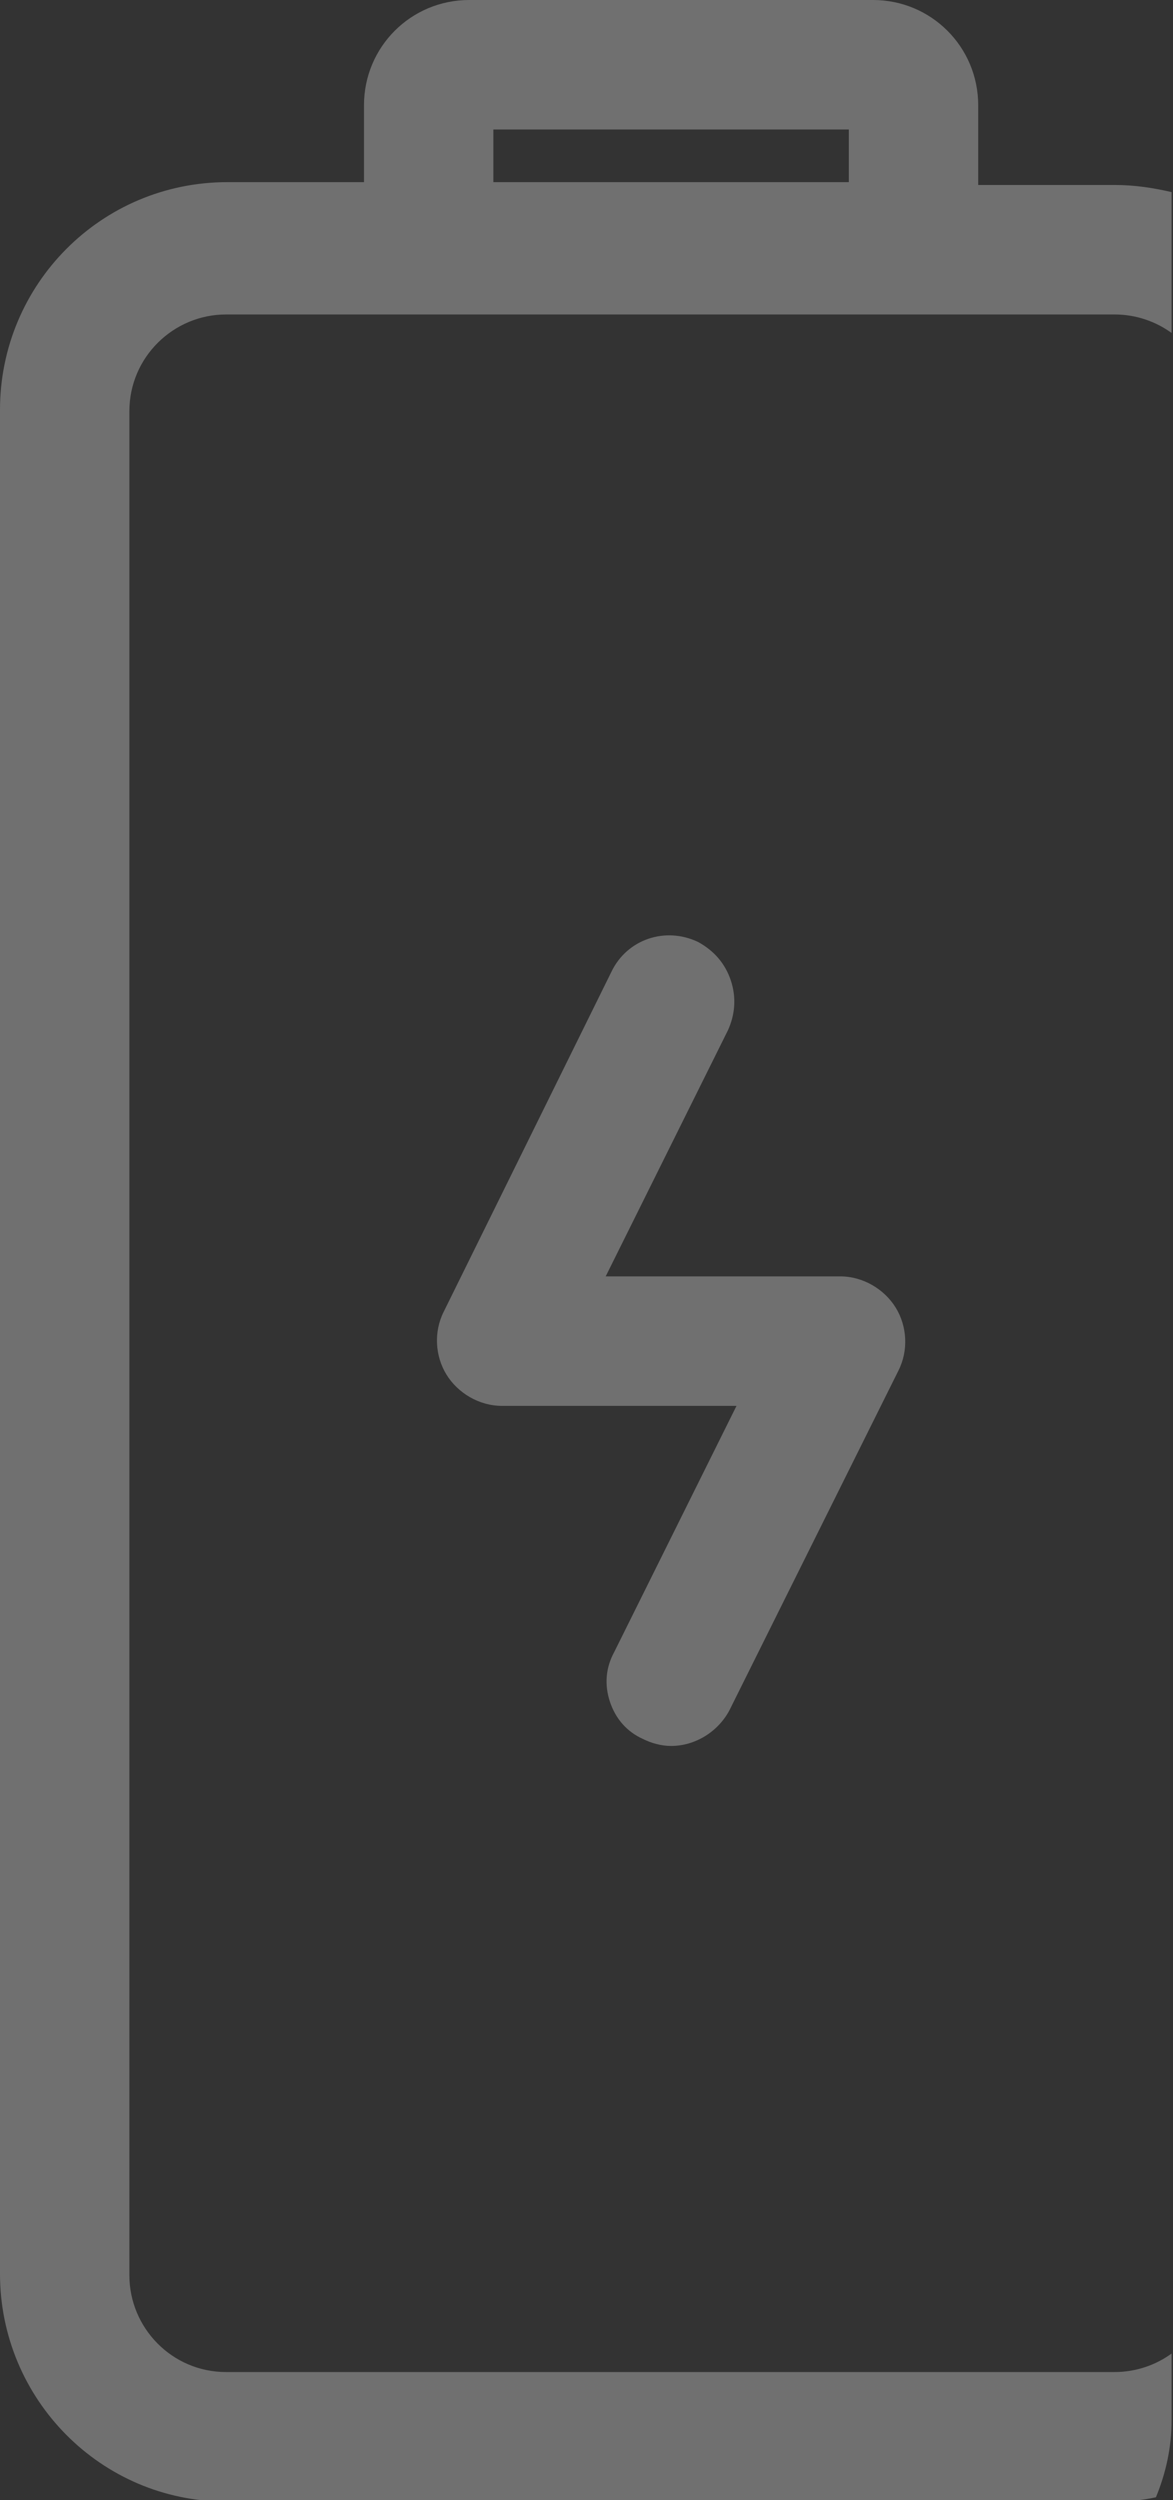 <?xml version="1.0" encoding="utf-8"?>
<!-- Generator: Adobe Illustrator 27.5.0, SVG Export Plug-In . SVG Version: 6.00 Build 0)  -->
<svg version="1.1" id="Layer_1" xmlns="http://www.w3.org/2000/svg" xmlns:xlink="http://www.w3.org/1999/xlink" x="0px" y="0px"
	 viewBox="0 0 82.5 175.7" style="enable-background:new 0 0 82.5 175.7;" xml:space="preserve">
<rect x="0" y="0" width="82.5" height="175.7" fill="#333333" stroke="none"/>
<style type="text/css">
	.st0{opacity:0.30;fill:#FFFFFF;}
</style>
<g>
	<path class="st0" d="M68.8,12.8V7.4c0-4.1-3.3-7.4-7.4-7.4H33c-4.1,0-7.4,3.3-7.4,7.4v5.4h-9.6C7.1,12.8,0,20,0,28.8v131
		c0,8.8,7.1,16,15.9,16h62.5c1,0,2-0.1,2.9-0.3c0.7-1.7,1.1-3.5,1.1-5.4v-4.7c-1.1,0.8-2.5,1.3-4,1.3H15.9c-3.8,0-6.8-3.1-6.8-6.8
		v-131c0-3.8,3.1-6.8,6.8-6.8h62.5c1.5,0,2.9,0.5,4,1.3v-9.9c-1.3-0.3-2.6-0.5-4-0.5H68.8z M59.7,12.8h-25V9.1h25V12.8z"/>
	<path class="st0" d="M42.9,119.6c0.4,1.2,1.2,2.1,2.3,2.6c0.6,0.3,1.3,0.5,2,0.5c1.7,0,3.3-1,4.1-2.5l11.9-23.9
		c0.7-1.4,0.6-3.1-0.2-4.4c-0.8-1.3-2.3-2.2-3.9-2.2l-16.5,0l8.6-17.3c0.5-1.1,0.6-2.3,0.2-3.5c-0.4-1.2-1.2-2.1-2.3-2.7
		c-2.3-1.1-5-0.2-6.1,2.1L31.2,92.2c-0.7,1.4-0.6,3.1,0.2,4.4c0.8,1.3,2.3,2.2,3.9,2.2l16.5,0l-8.6,17.3
		C42.6,117.2,42.5,118.4,42.9,119.6z"/>
</g>
</svg>
